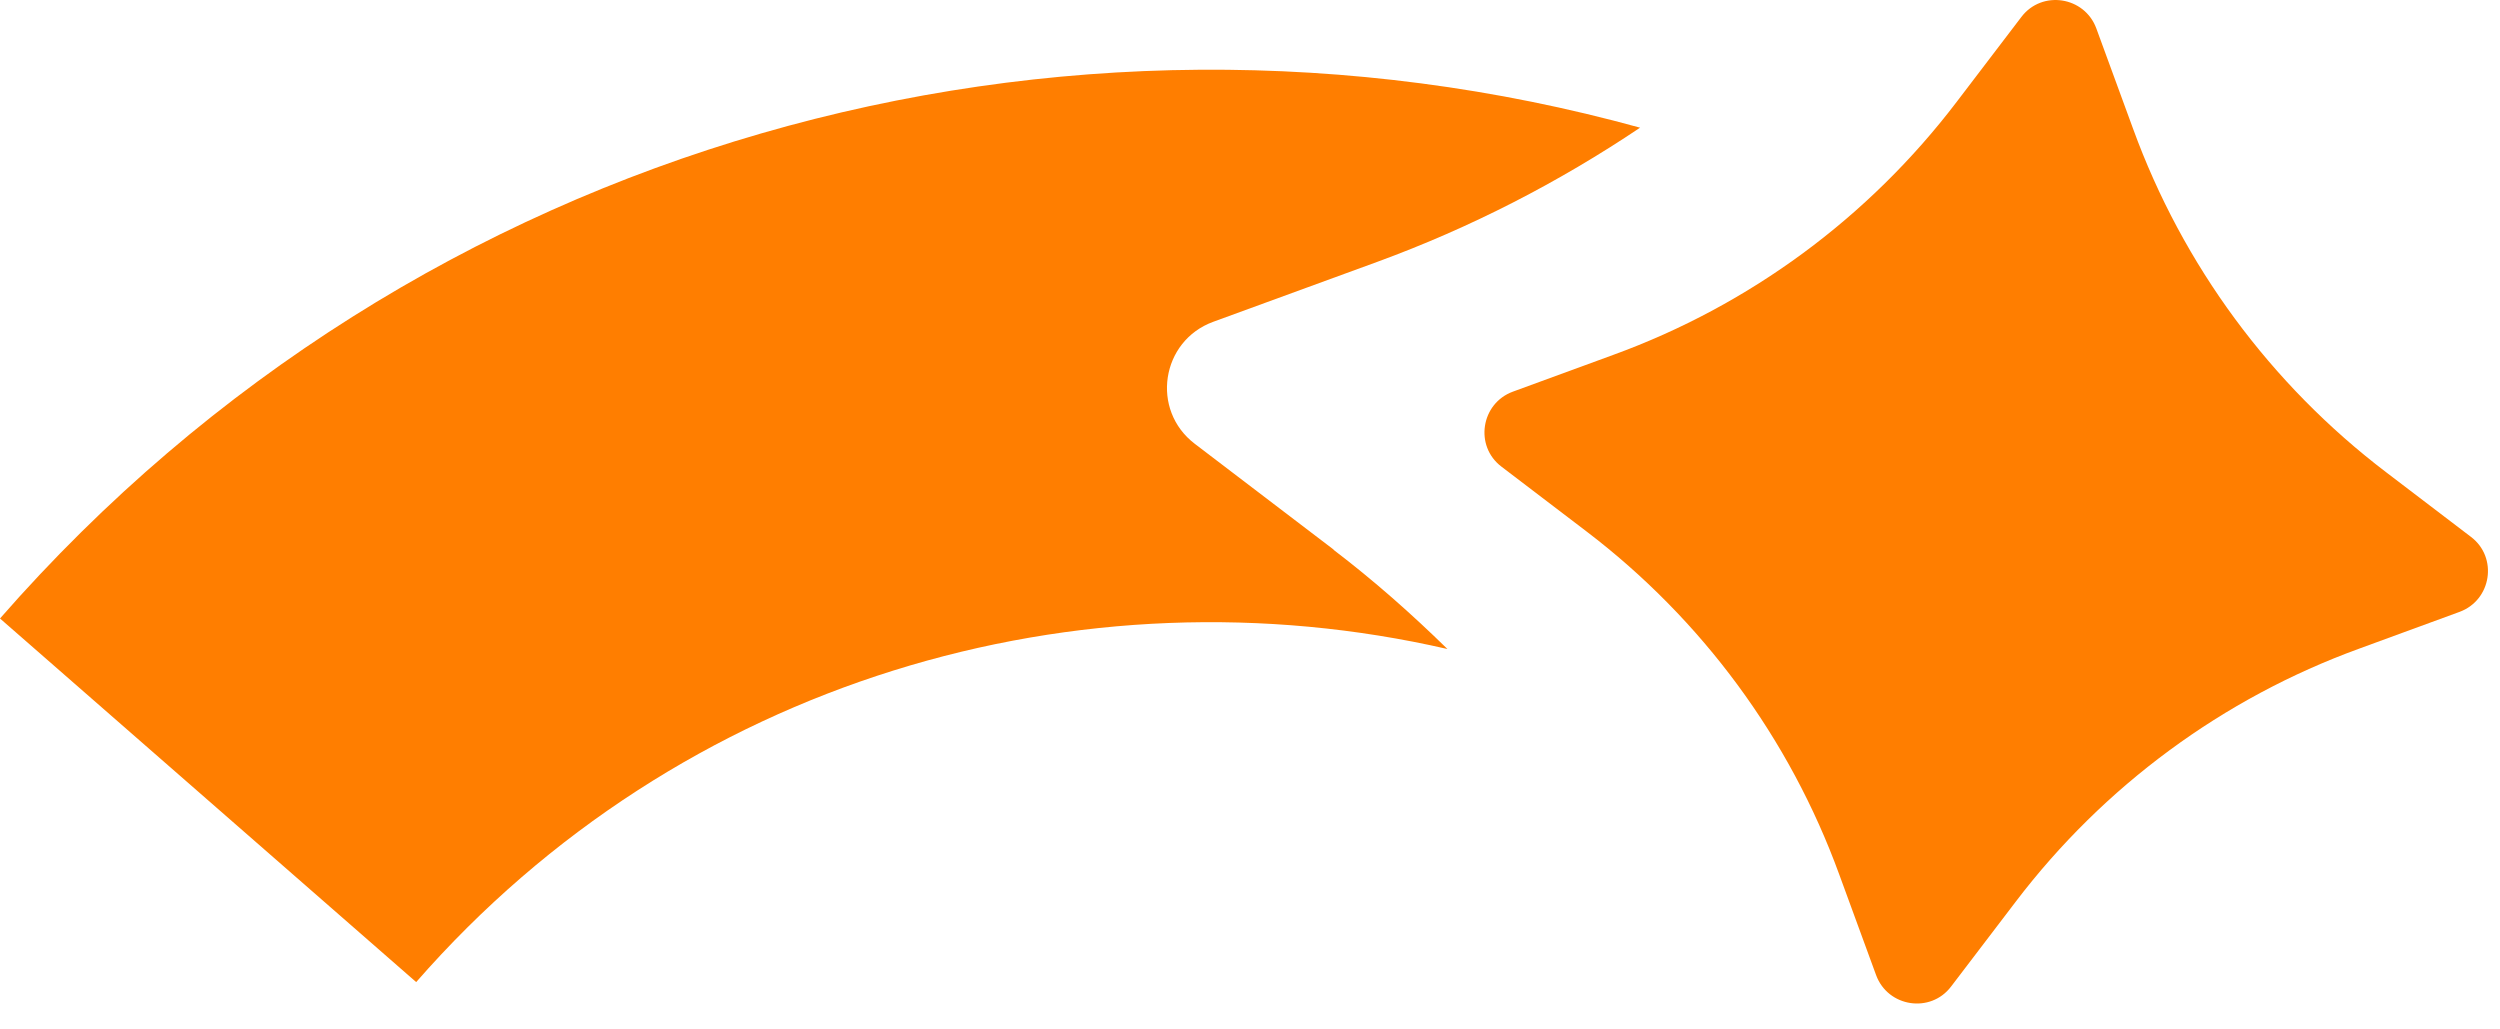 <svg width="68" height="28" viewBox="0 0 68 28" fill="none" xmlns="http://www.w3.org/2000/svg">
<path d="M36.28 14.953L32.5 12.073C31.29 11.153 31.58 9.273 33 8.753L37.46 7.123C40 6.193 42.39 4.963 44.61 3.473C28.92 -0.857 11.41 3.773 0 16.823L11.32 26.713C18.51 18.483 29.4 15.363 39.37 17.653C38.39 16.693 37.36 15.783 36.27 14.953H36.28Z" fill="#FF7E00"/>
<path d="M53.22 2.773L54.98 0.463C55.54 -0.277 56.7 -0.097 57.02 0.773L58.02 3.503C59.37 7.213 61.76 10.453 64.9 12.843L67.21 14.603C67.95 15.163 67.77 16.323 66.9 16.643L64.17 17.643C60.46 18.993 57.22 21.383 54.83 24.523L53.07 26.833C52.51 27.573 51.35 27.393 51.03 26.523L50.03 23.793C48.68 20.083 46.29 16.843 43.15 14.453L40.84 12.693C40.1 12.133 40.28 10.973 41.15 10.653L43.88 9.653C47.59 8.303 50.83 5.913 53.22 2.773Z" fill="#FF7E00"/>
</svg>
